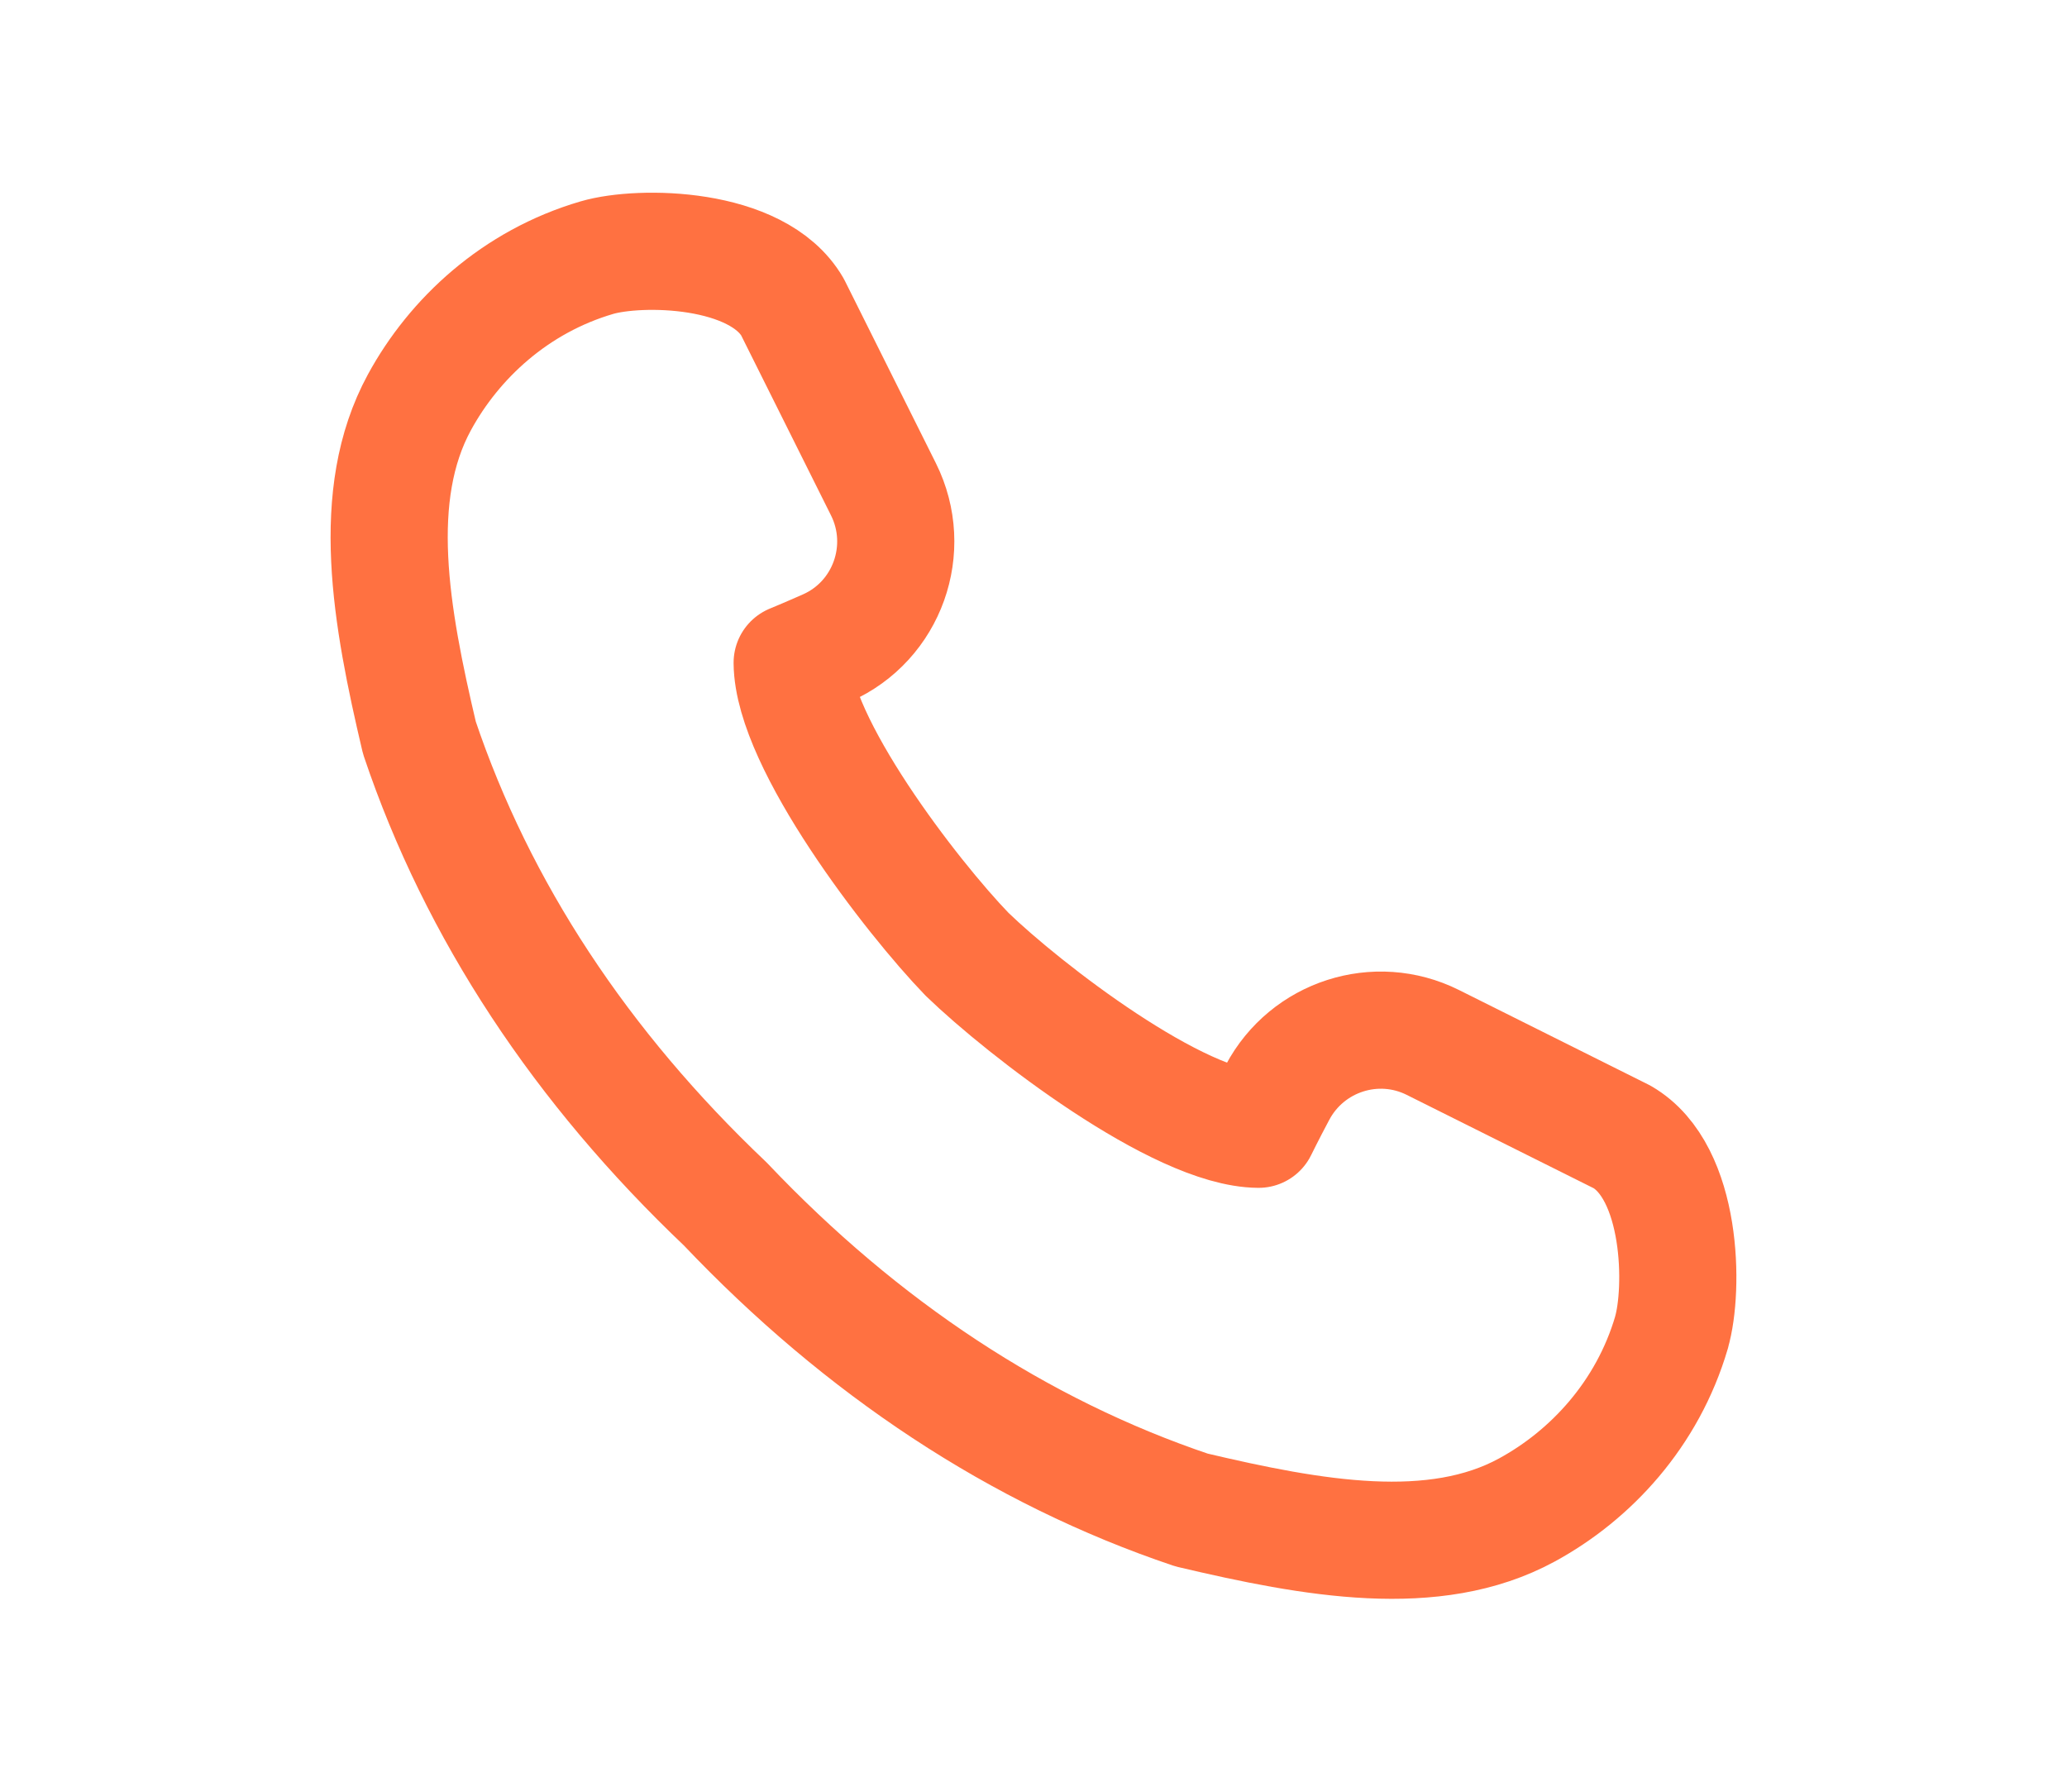 <svg xmlns="http://www.w3.org/2000/svg" id="Layer_1" data-name="Layer 1" viewBox="0 0 282.3 244.66"><defs><style>      .cls-1 {        fill: none;        stroke: #ff7141;        stroke-linecap: round;        stroke-linejoin: round;        stroke-width: 16px;      }    </style></defs><path class="cls-1" d="m228.28,181.95c1.71-5.85,1.56-21.89-6.74-26.7l-25.86-12.91c-7.74-3.86-17.14-.82-21.2,6.82-1.52,2.85-2.59,5.04-2.59,5.04-10.89-.07-31.95-16.29-39.81-23.89-7.6-7.86-23.81-28.92-23.89-39.81,0,0,2-.82,4.71-2.02,8.29-3.67,11.8-13.55,7.76-21.66l-12.43-24.9c-4.81-8.29-20.85-8.45-26.7-6.74-11.15,3.26-19.5,11.03-24.25,19.76-6.89,12.66-3.93,29.15,0,45.8,7.95,23.62,22.13,45.02,41.78,63.67,18.65,19.65,40.05,33.83,63.67,41.78,16.65,3.93,33.14,6.89,45.8,0,8.73-4.75,16.49-13.1,19.76-24.25Z"></path></svg>